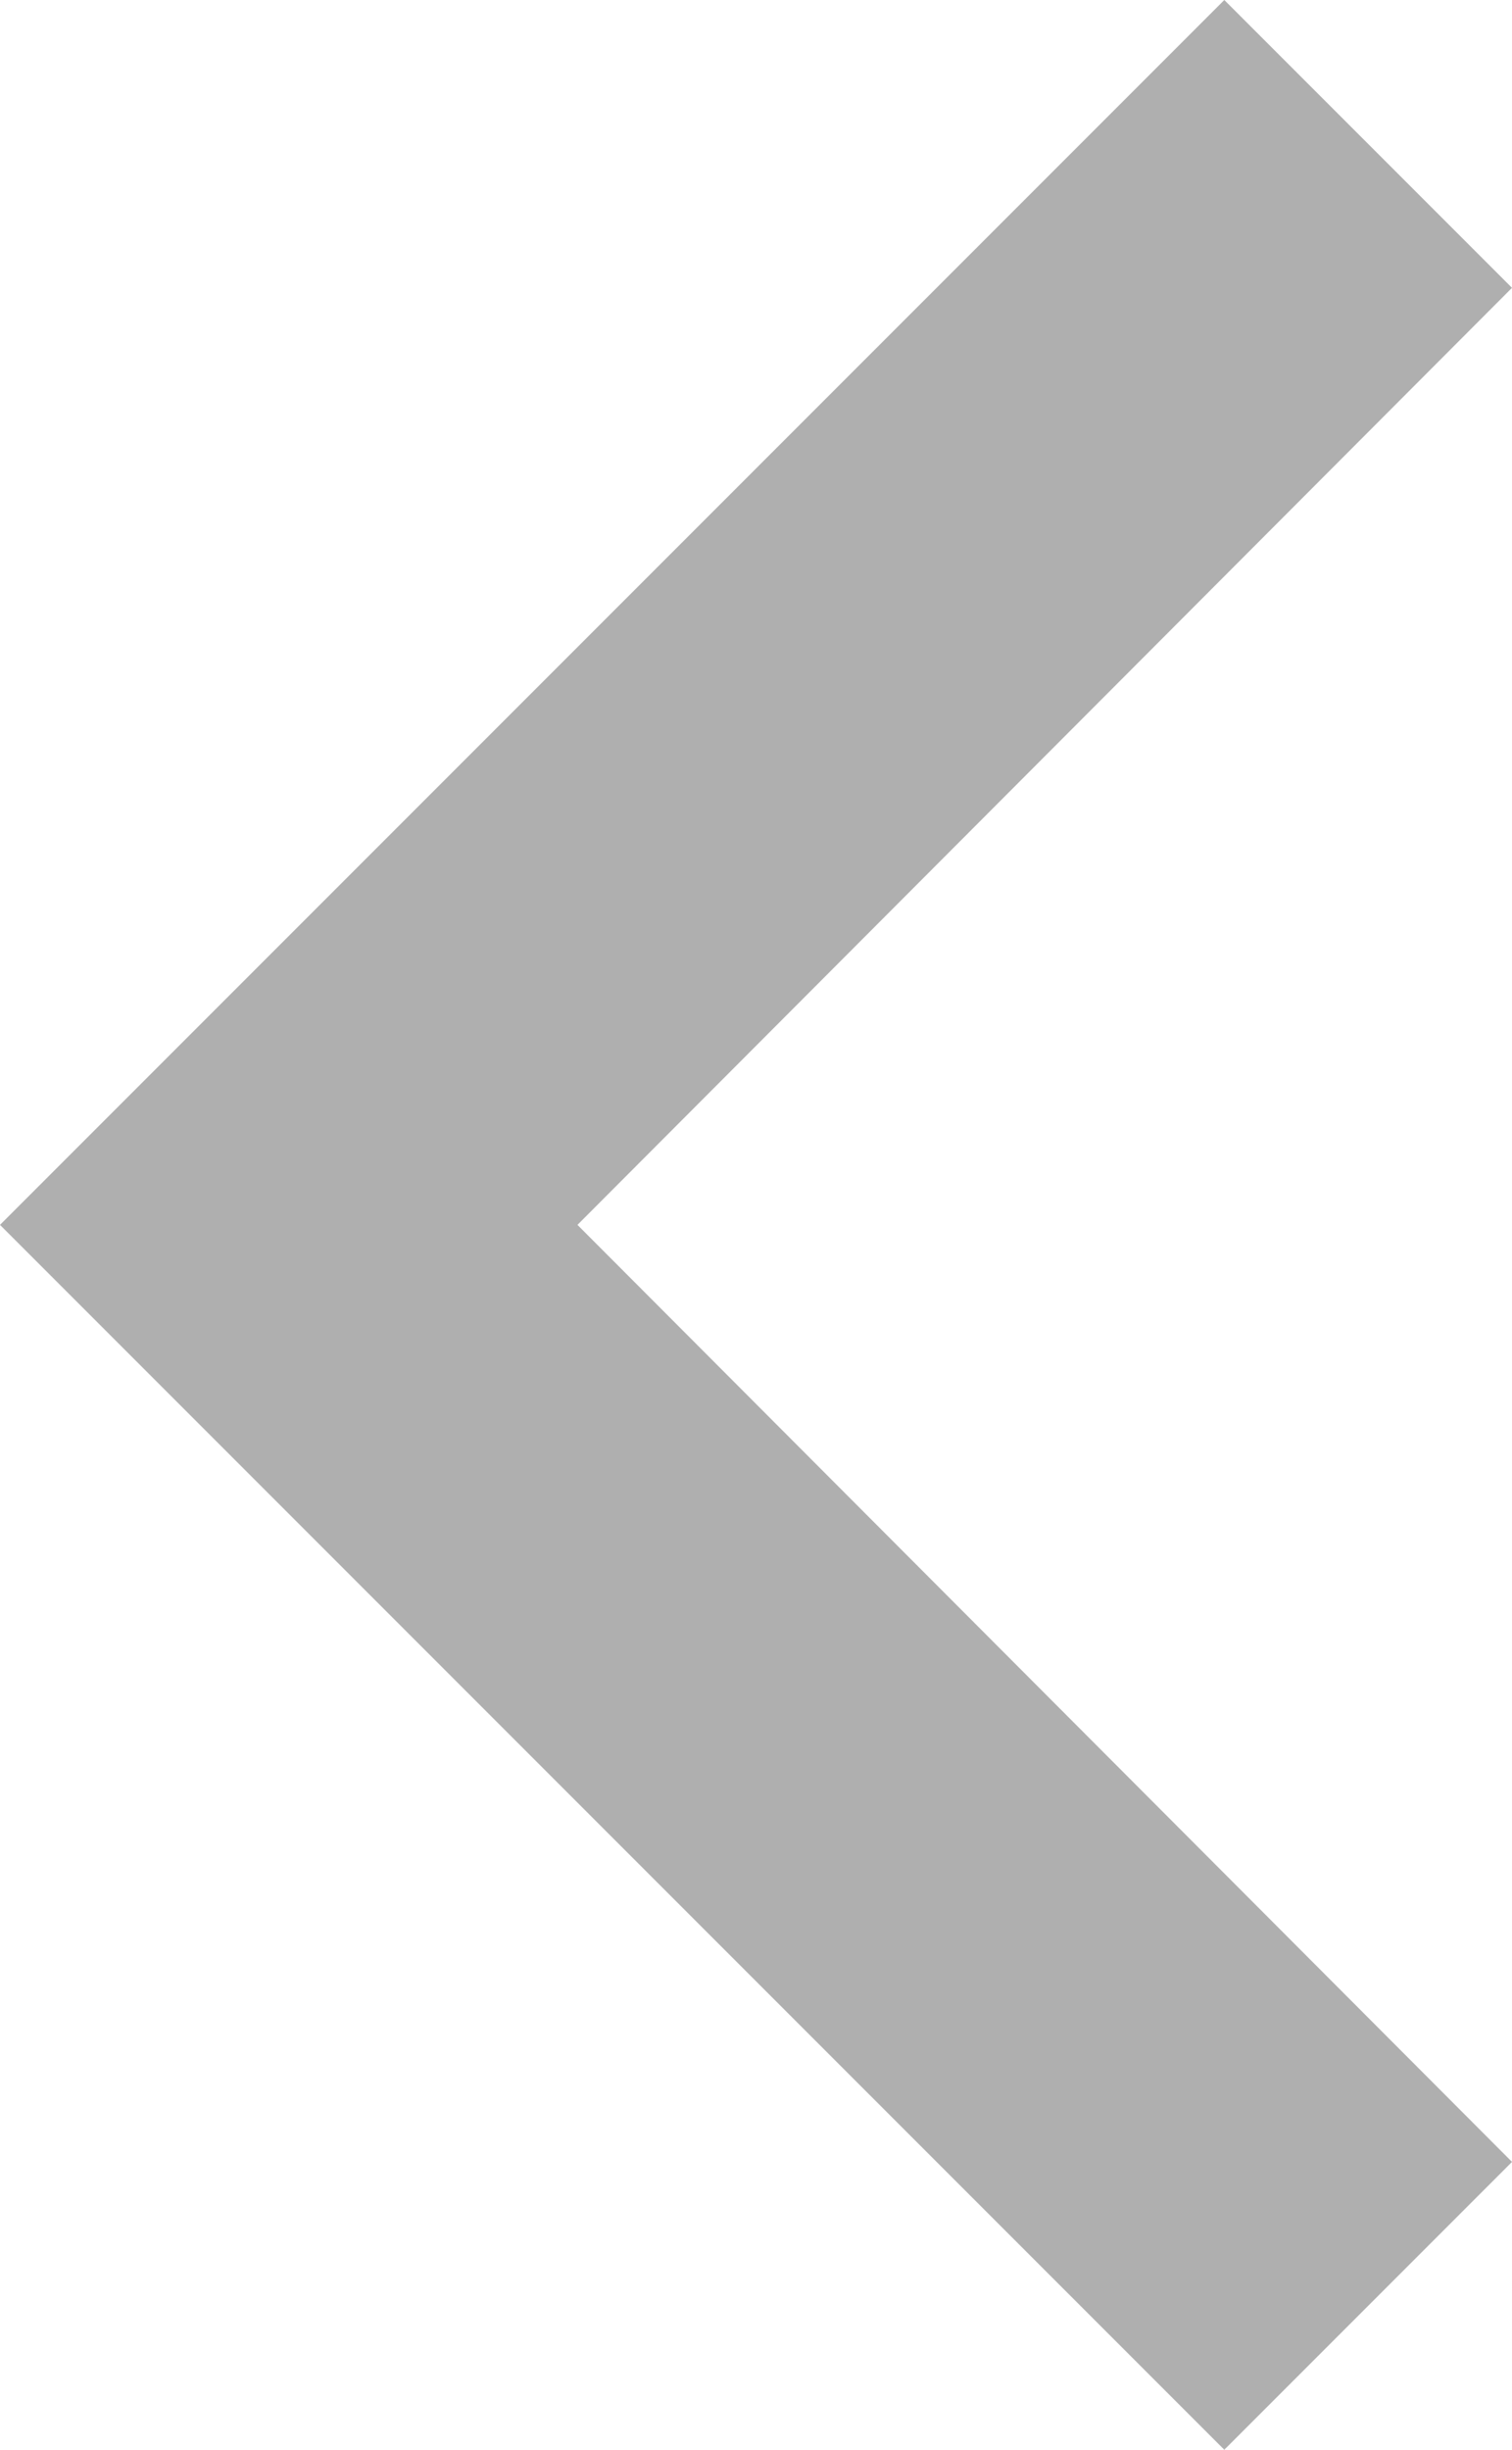 <svg xmlns="http://www.w3.org/2000/svg" viewBox="0 0 7.41 12">
  <defs>
    <style>
      .cls-1 {
        fill: #afafaf;
      }
    </style>
  </defs>
  <path id="ic_chevron_left_24px" class="cls-1" d="M15.41,7.41,14,6,8,12l6,6,1.41-1.41L10.83,12Z" transform="translate(-8 -6)"/>
</svg>
